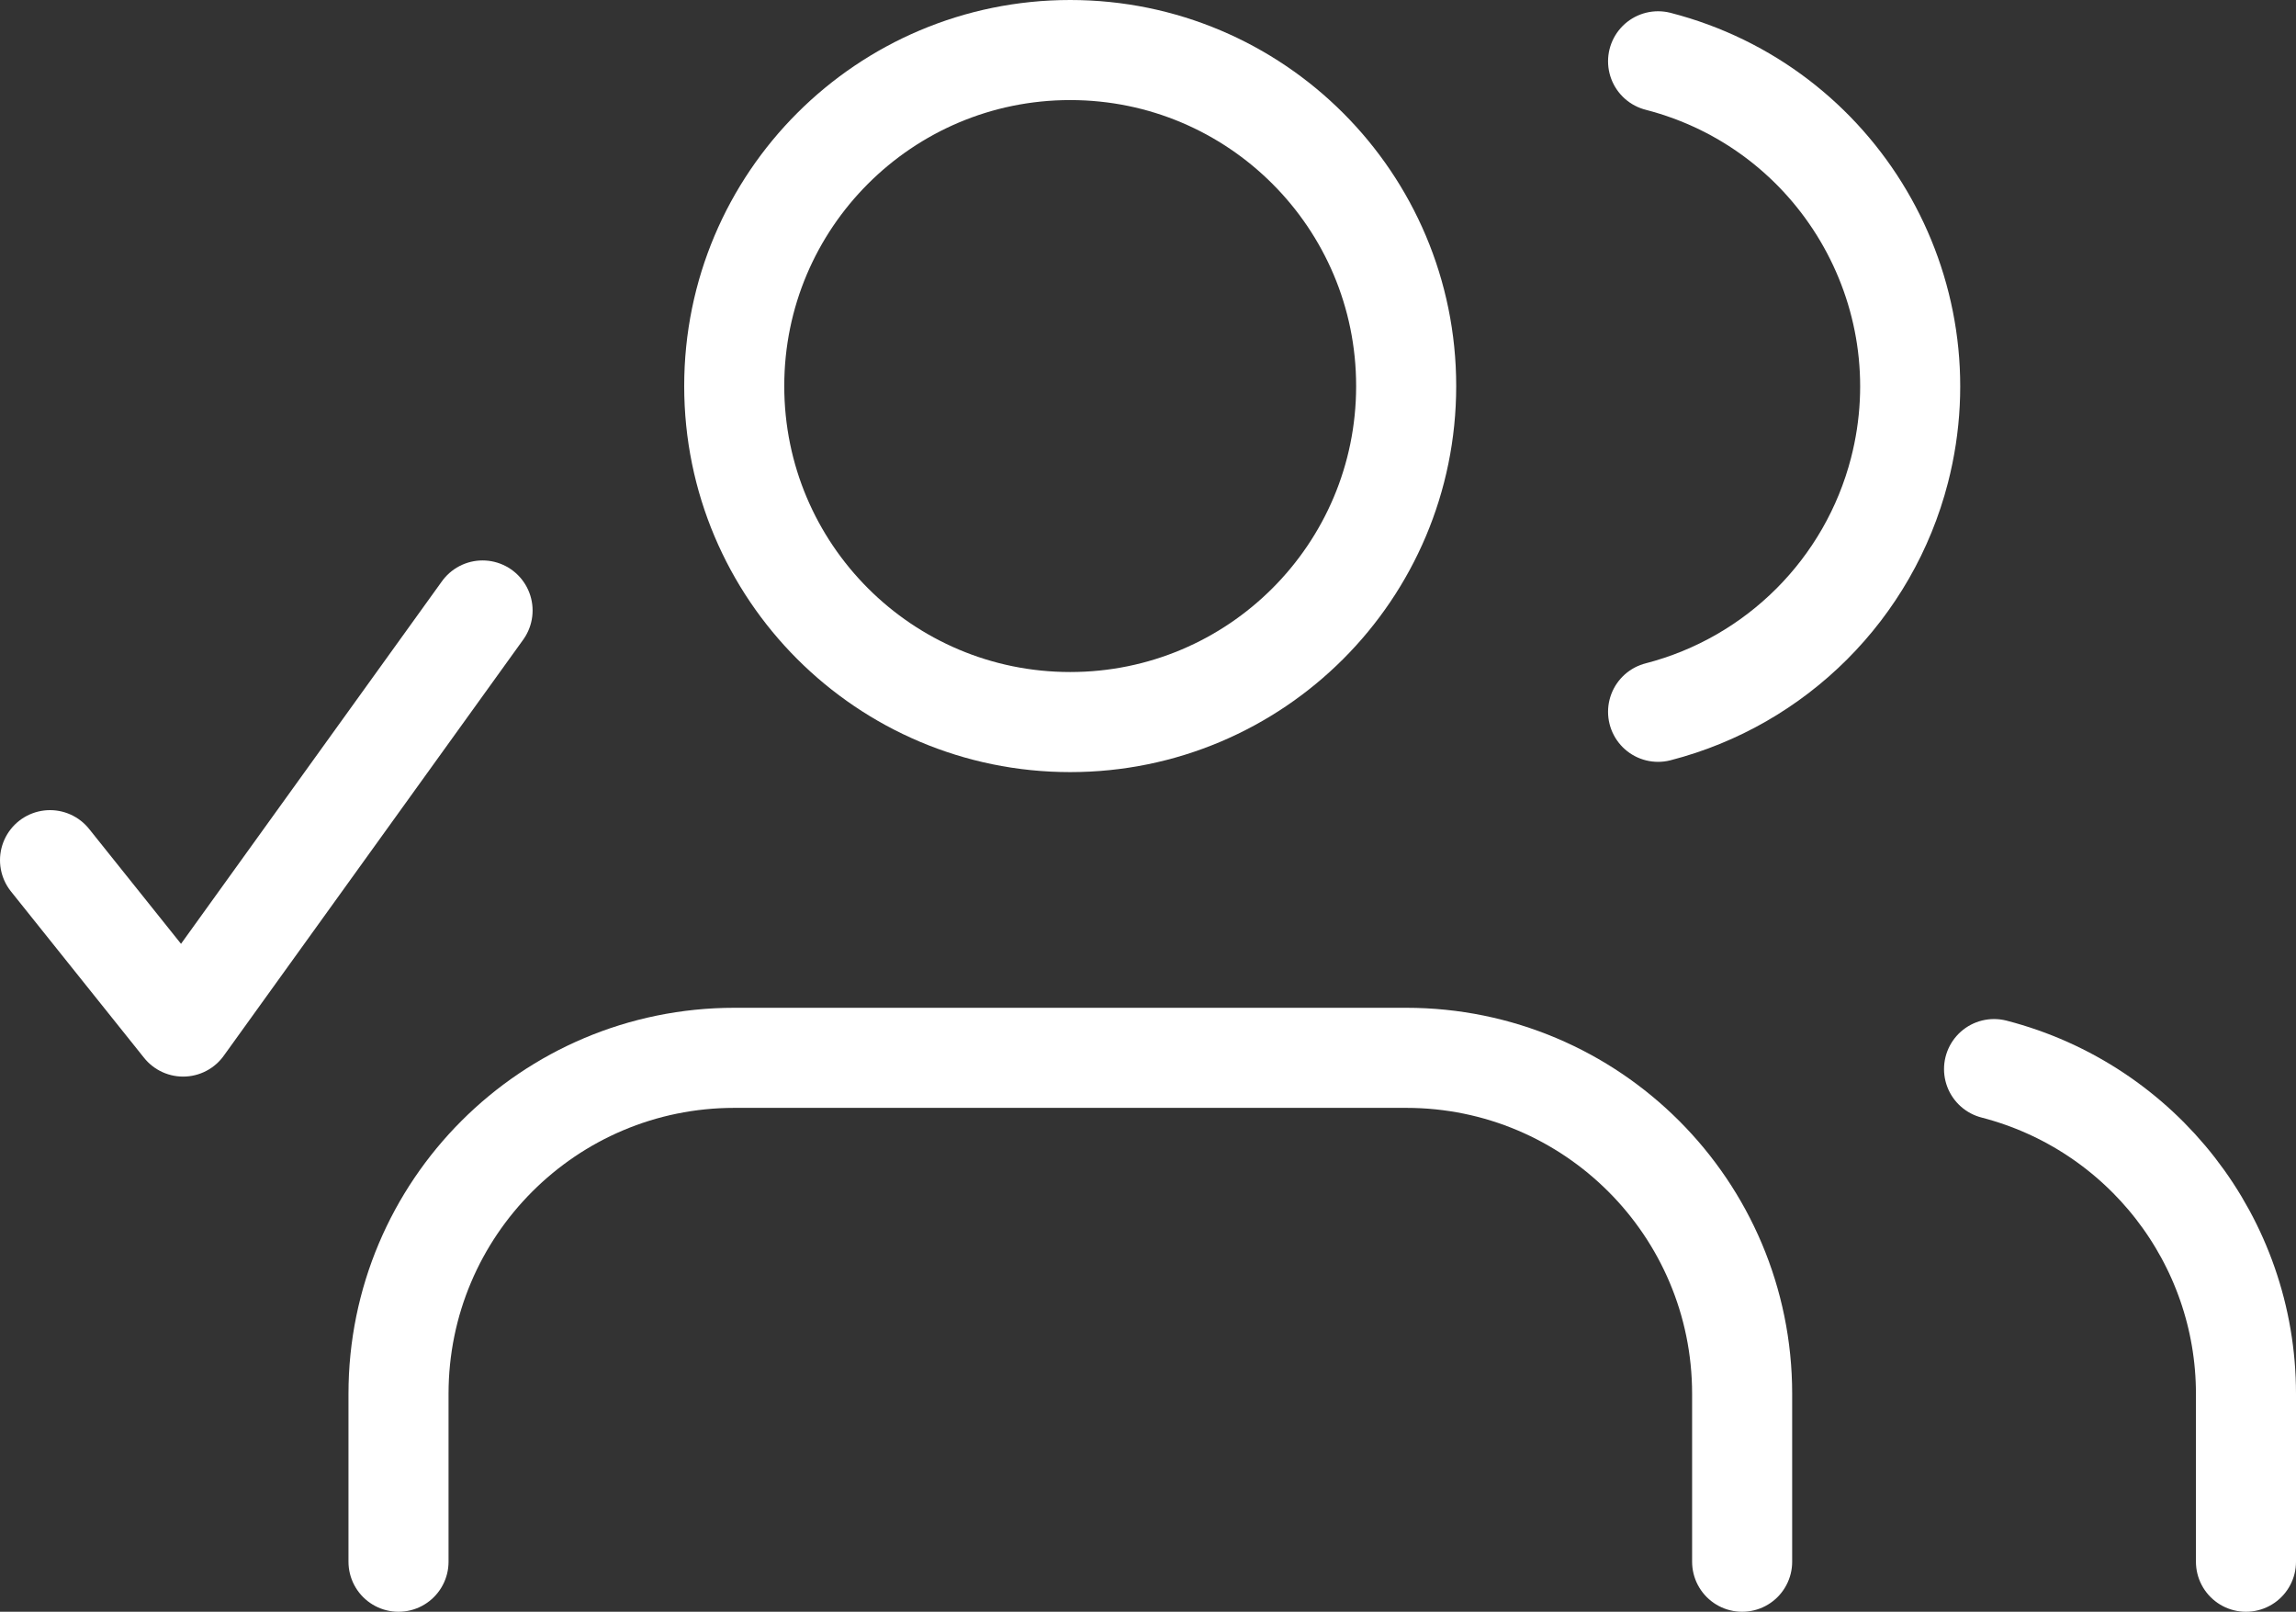 <svg xmlns="http://www.w3.org/2000/svg" id="Capa_1" viewBox="0 0 91.78 64.42"><rect x="0" y="0" width="91.78" height="64.42" fill="#333333" stroke="none"/><defs><style>.cls-1{fill:none;stroke:#fff;stroke-linecap:round;stroke-linejoin:round;stroke-width:4px;}</style></defs><g id="Icon_feather-users"><path id="Trazado_3" class="cls-1" d="m69.64,62.42v-6.71c0-7.42-6.01-13.43-13.43-13.43h-26.85c-7.42,0-13.43,6.01-13.43,13.43v6.71"></path><path id="Trazado_4" class="cls-1" d="m56.21,15.43c0,7.42-6.01,13.43-13.43,13.43s-13.43-6.01-13.43-13.43,6.01-13.43,13.43-13.43,13.43,6.01,13.43,13.43Z"></path><path id="Trazado_5" class="cls-1" d="m89.78,62.42v-6.71c0-6.11-4.15-11.45-10.07-12.98"></path><path id="Trazado_6" class="cls-1" d="m66.28,2.45c7.18,1.85,11.5,9.17,9.65,16.35-1.22,4.73-4.92,8.43-9.65,9.65"></path></g><polyline class="cls-1" points="2 34.38 7.32 41.03 19.29 24.4"></polyline></svg>